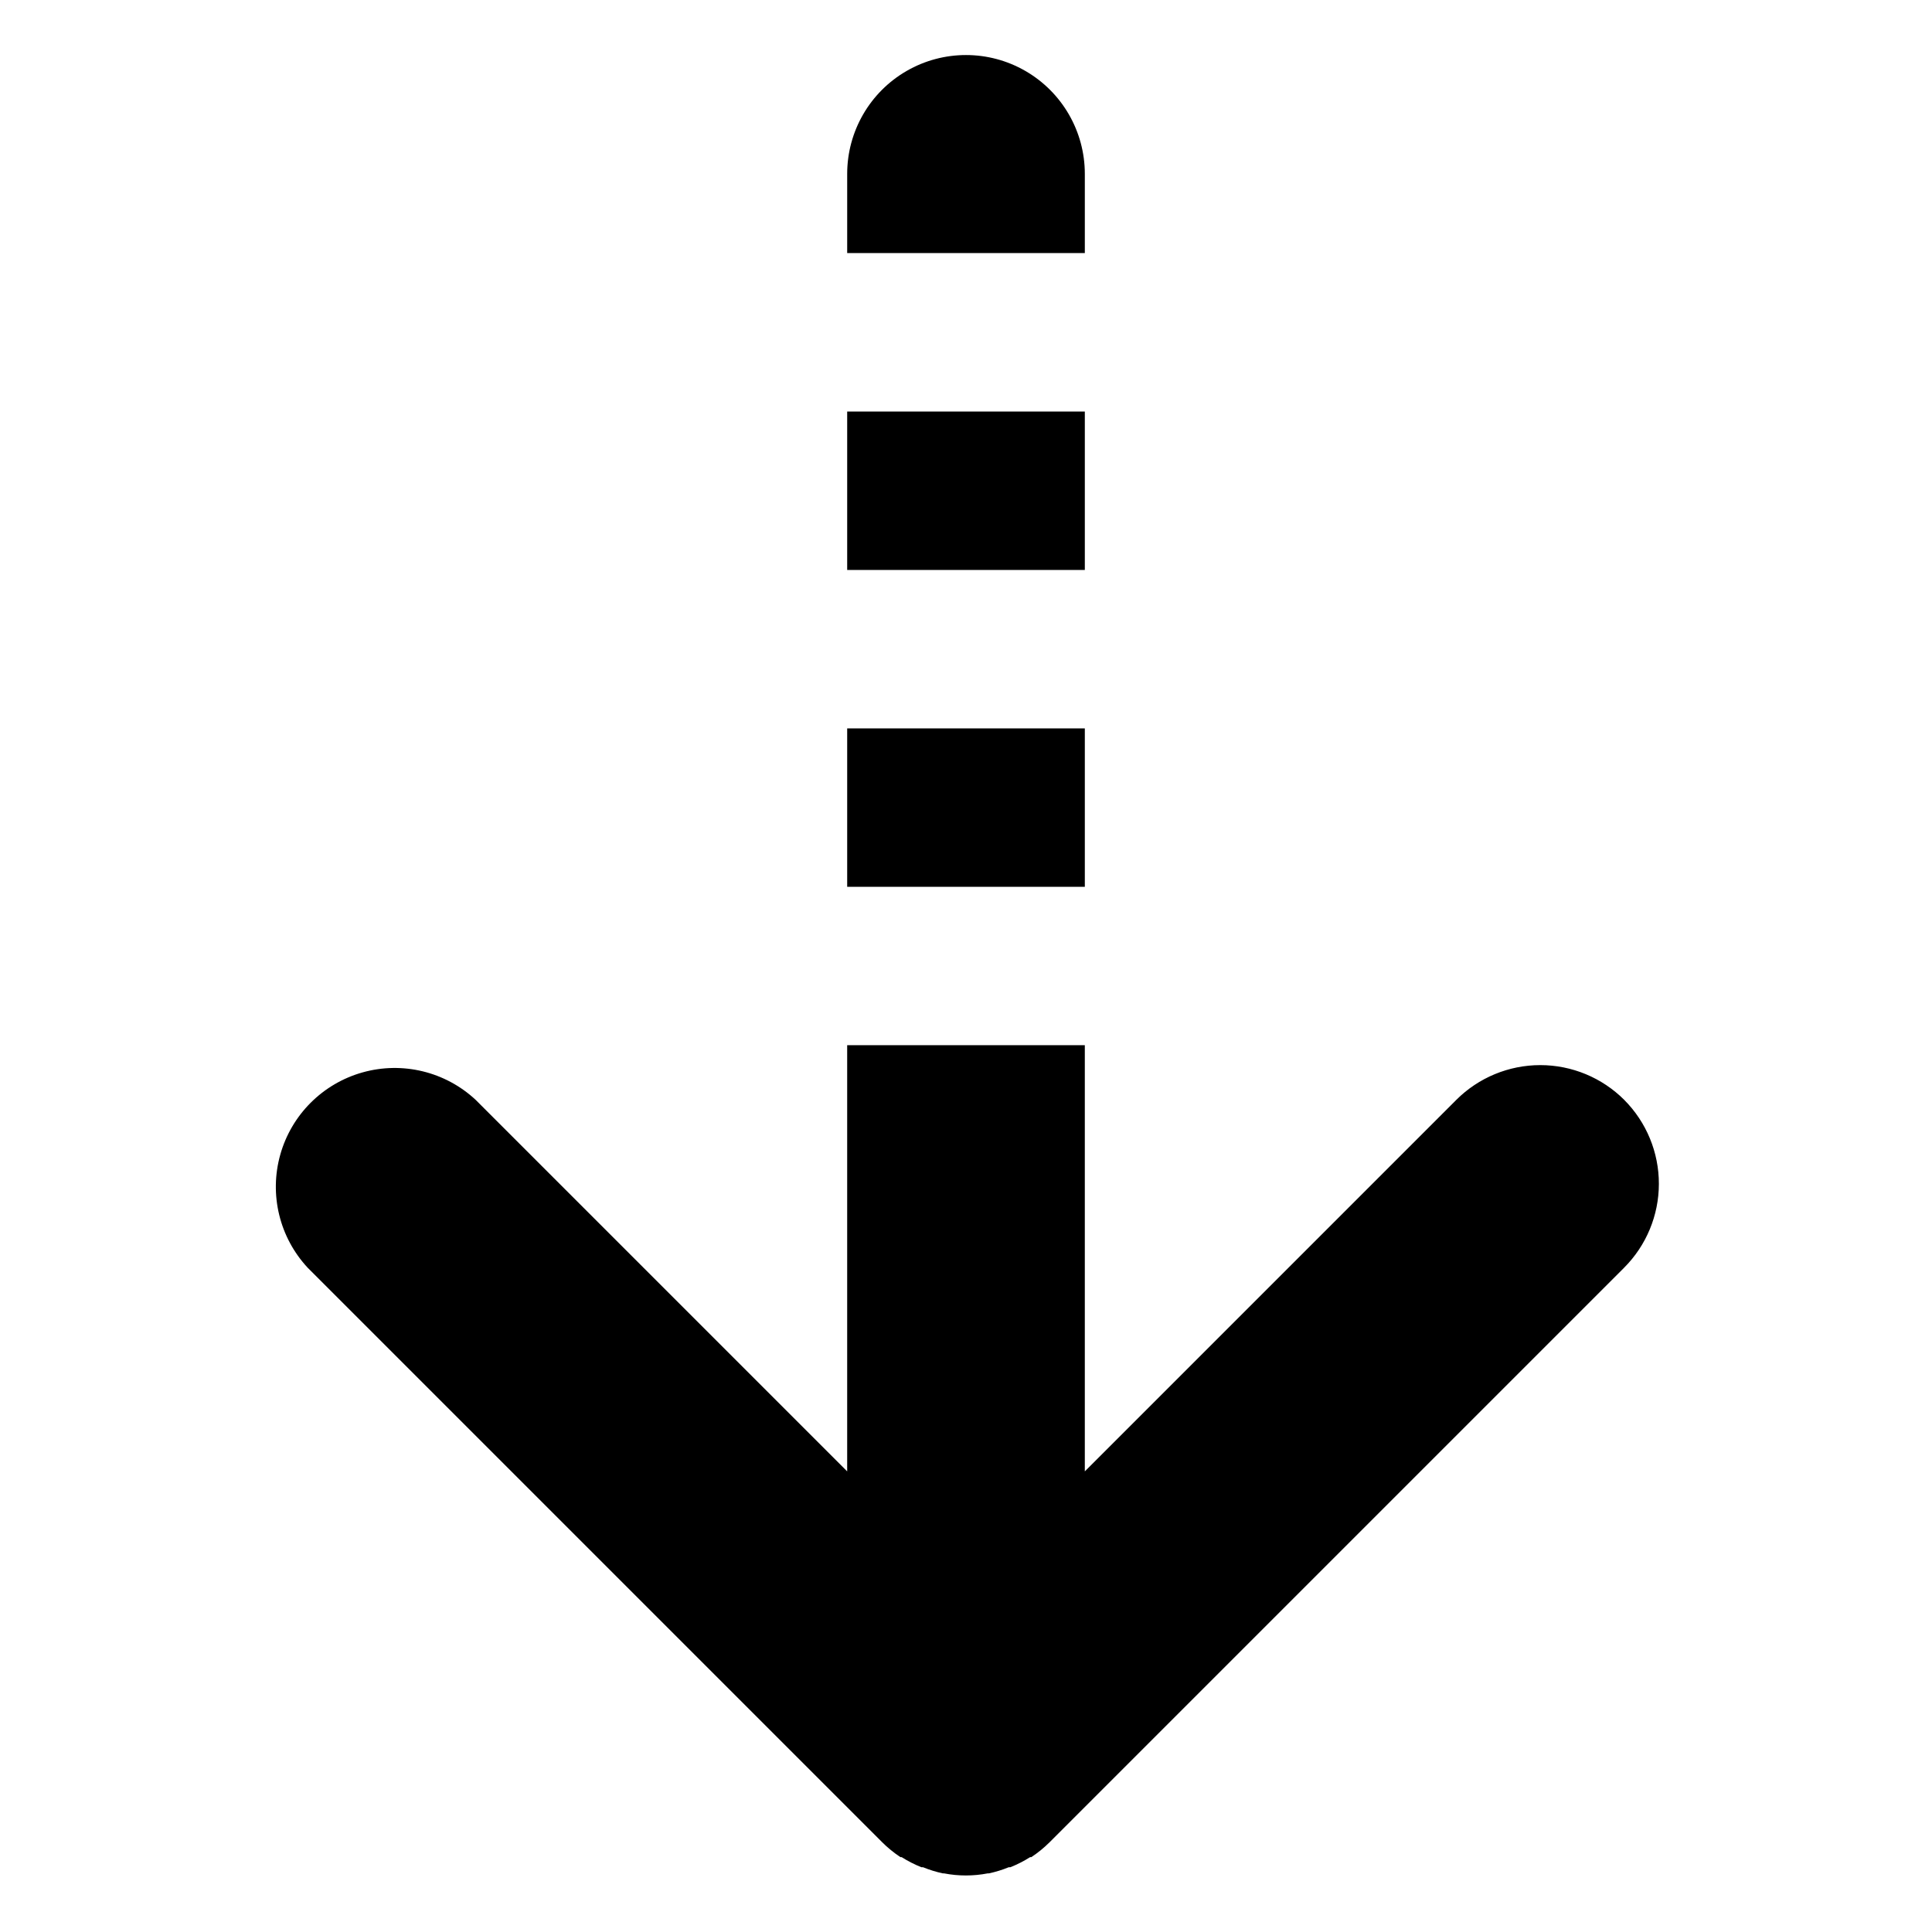 <?xml version="1.0" encoding="UTF-8"?>
<!-- The Best Svg Icon site in the world: iconSvg.co, Visit us! https://iconsvg.co -->
<svg fill="#000000" width="800px" height="800px" version="1.1" viewBox="144 144 512 512" xmlns="http://www.w3.org/2000/svg">
 <path d="m431.49 295.04h-62.977v-41.984h62.977zm0 41.984h-62.977v41.984h62.977zm142.95 98.453c-5.902-5.898-13.906-9.211-22.25-9.211s-16.348 3.312-22.254 9.211l-98.449 98.453v-112.94h-62.977v112.94l-98.453-98.453c-8.039-7.492-19.398-10.25-29.973-7.281-10.578 2.969-18.844 11.234-21.812 21.809-2.969 10.578-0.207 21.938 7.281 29.973l152.19 152.19v0.004c1.488 1.488 3.125 2.824 4.883 3.988h0.316-0.004c1.664 1.055 3.422 1.949 5.25 2.676h0.418c1.699 0.695 3.457 1.238 5.25 1.625h0.316-0.004c3.832 0.742 7.769 0.742 11.598 0h0.316c1.793-0.387 3.551-0.93 5.25-1.625h0.418c1.828-0.727 3.586-1.621 5.25-2.676h0.316-0.004c1.758-1.164 3.391-2.5 4.883-3.988l152.19-152.19v-0.004c5.902-5.894 9.227-13.895 9.234-22.238 0.012-8.344-3.293-16.352-9.184-22.262zm-142.95-245.4c0-11.25-6.004-21.645-15.746-27.27-9.742-5.625-21.746-5.625-31.488 0-9.742 5.625-15.742 16.02-15.742 27.27v20.992h62.977z"/>
</svg>